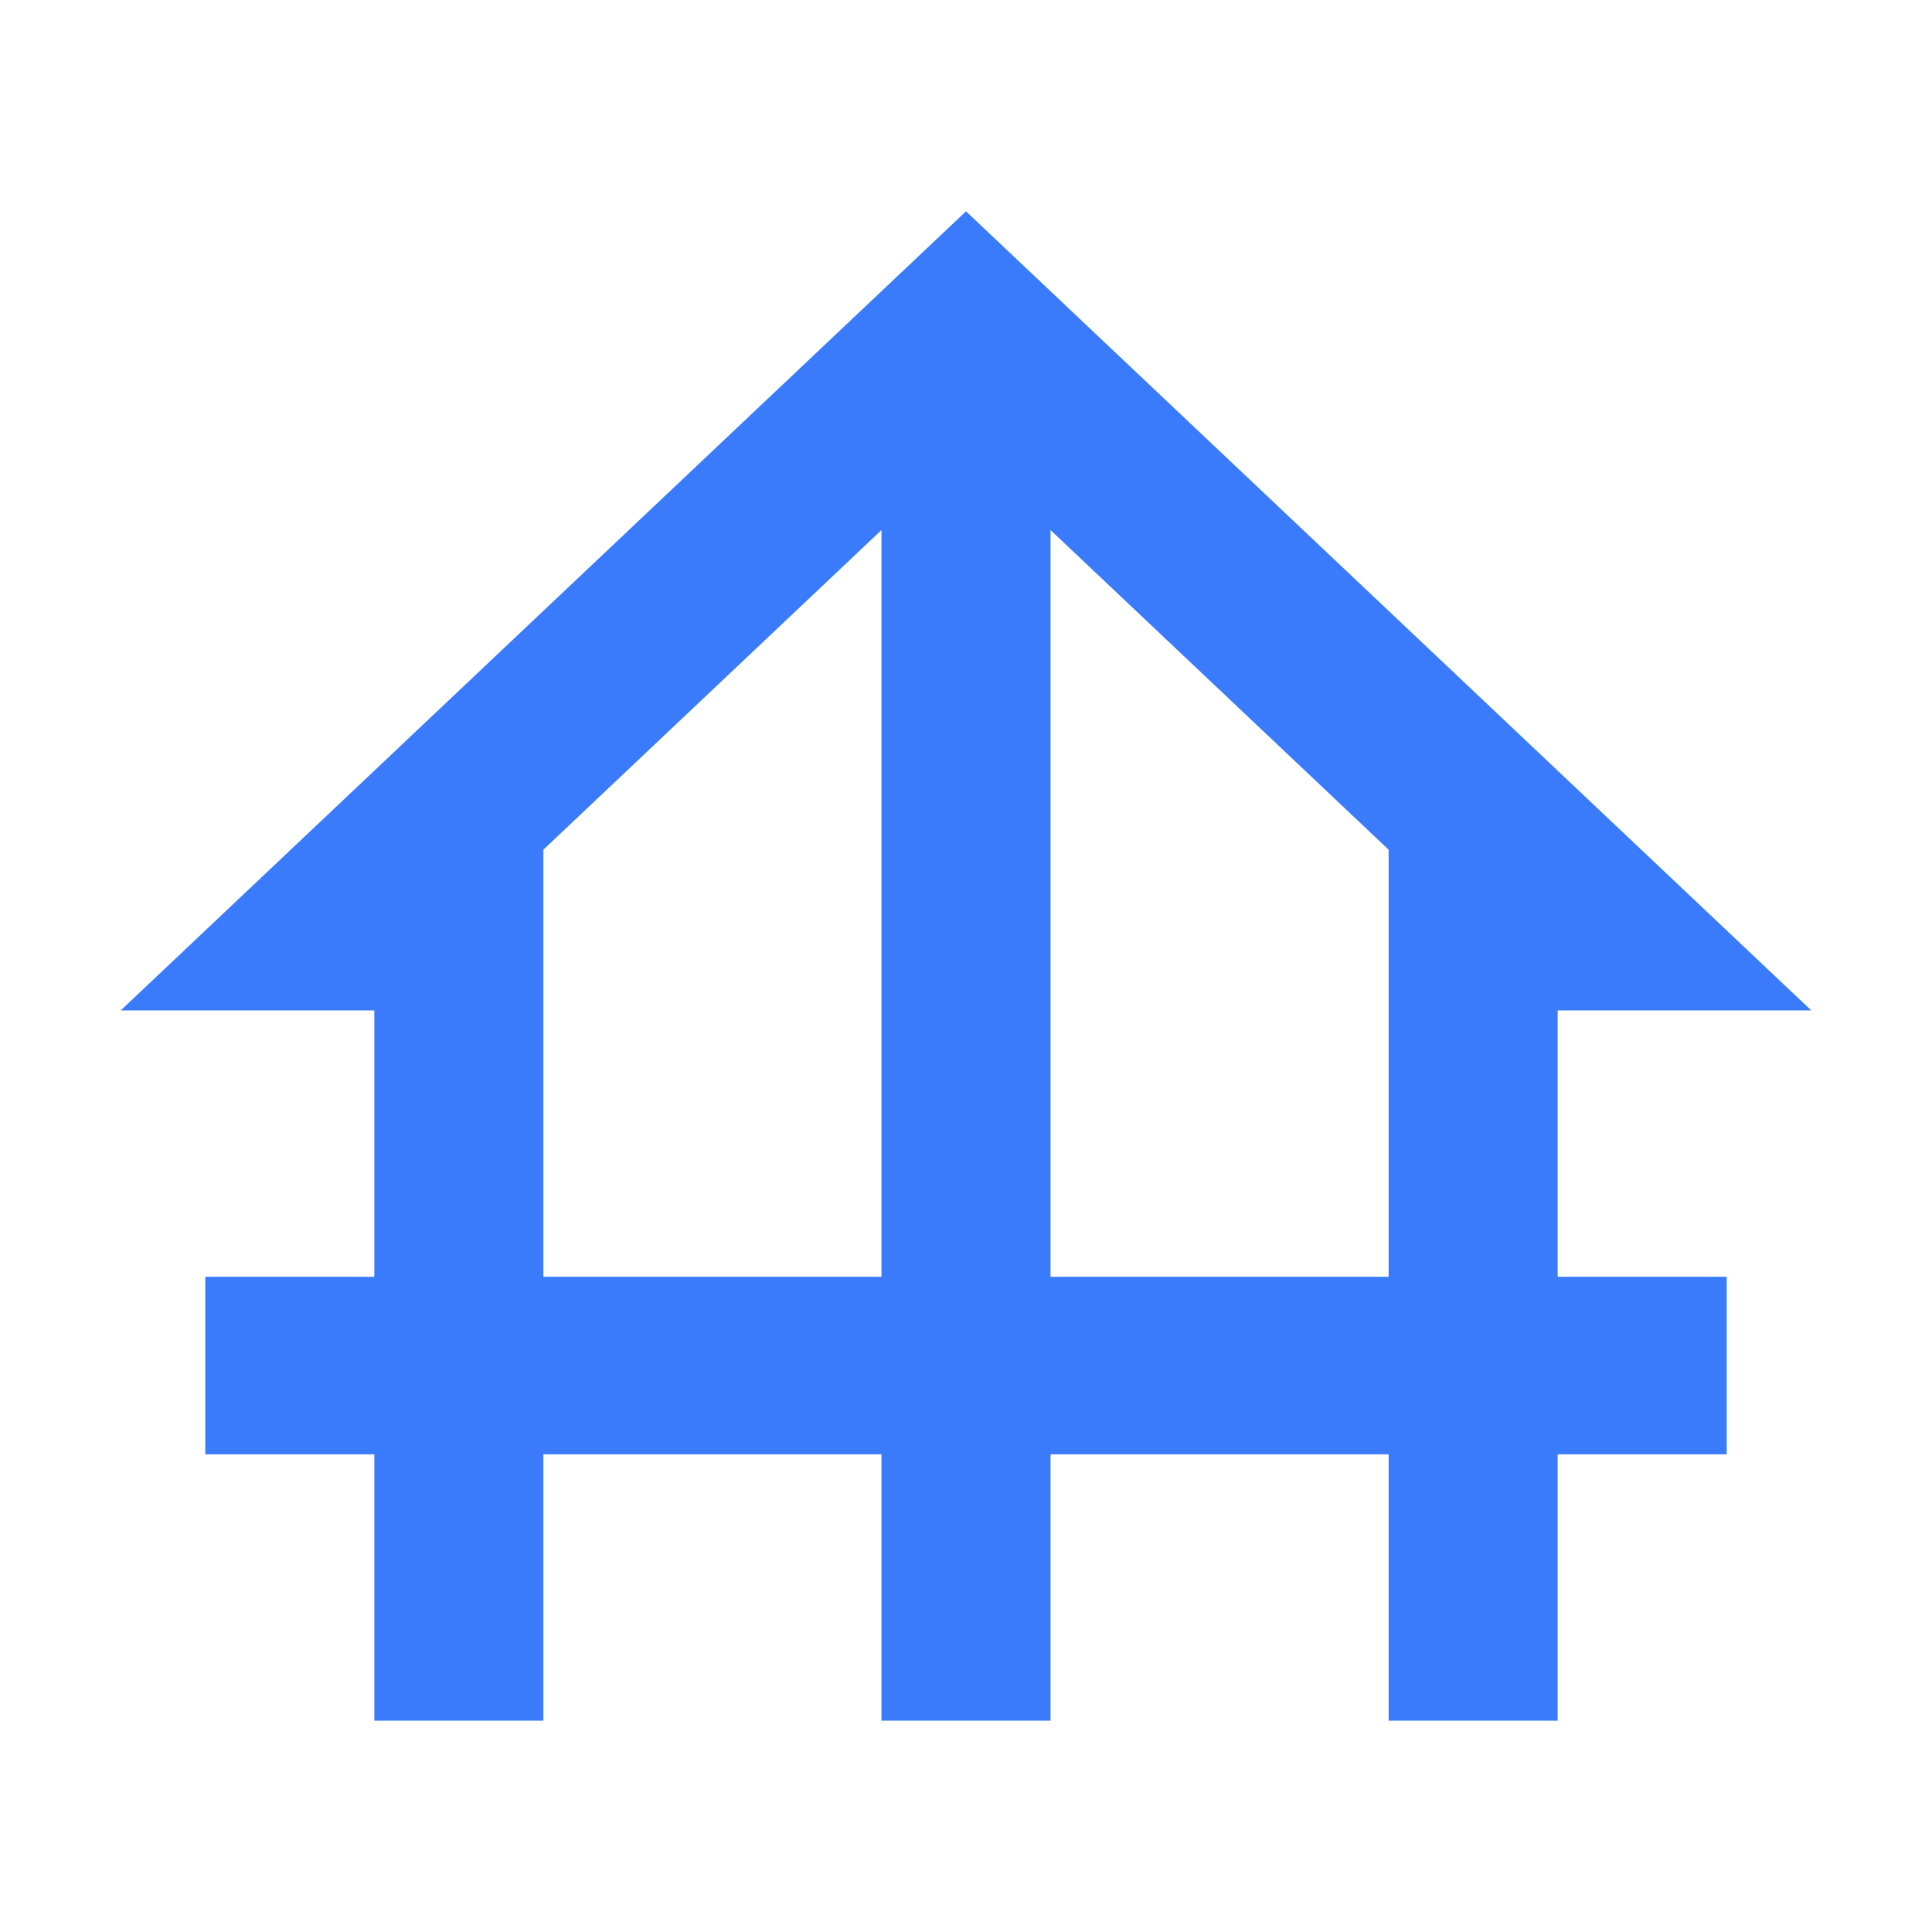 <?xml version="1.0" encoding="UTF-8"?> <svg xmlns="http://www.w3.org/2000/svg" width="256" height="256" viewBox="0 0 256 256" fill="none"> <g clip-path="url(#clip0_124_291)"> <path d="M206.4 133.882H240L128 28L16 133.882H49.6V169.176H27.2V192.706H49.6V228H72V192.706H116.8V228H139.2V192.706H184V228H206.4V192.706H228.8V169.176H206.4V133.882ZM72 169.176V112.588L116.8 70.235V169.176H72ZM139.2 169.176V70.235L184 112.588V169.176H139.2Z" fill="#397BFA"></path> </g> <defs> <clipPath id="clip0_124_291"> <rect width="64" height="64" fill="white" transform="scale(4)"></rect> </clipPath> </defs> </svg> 